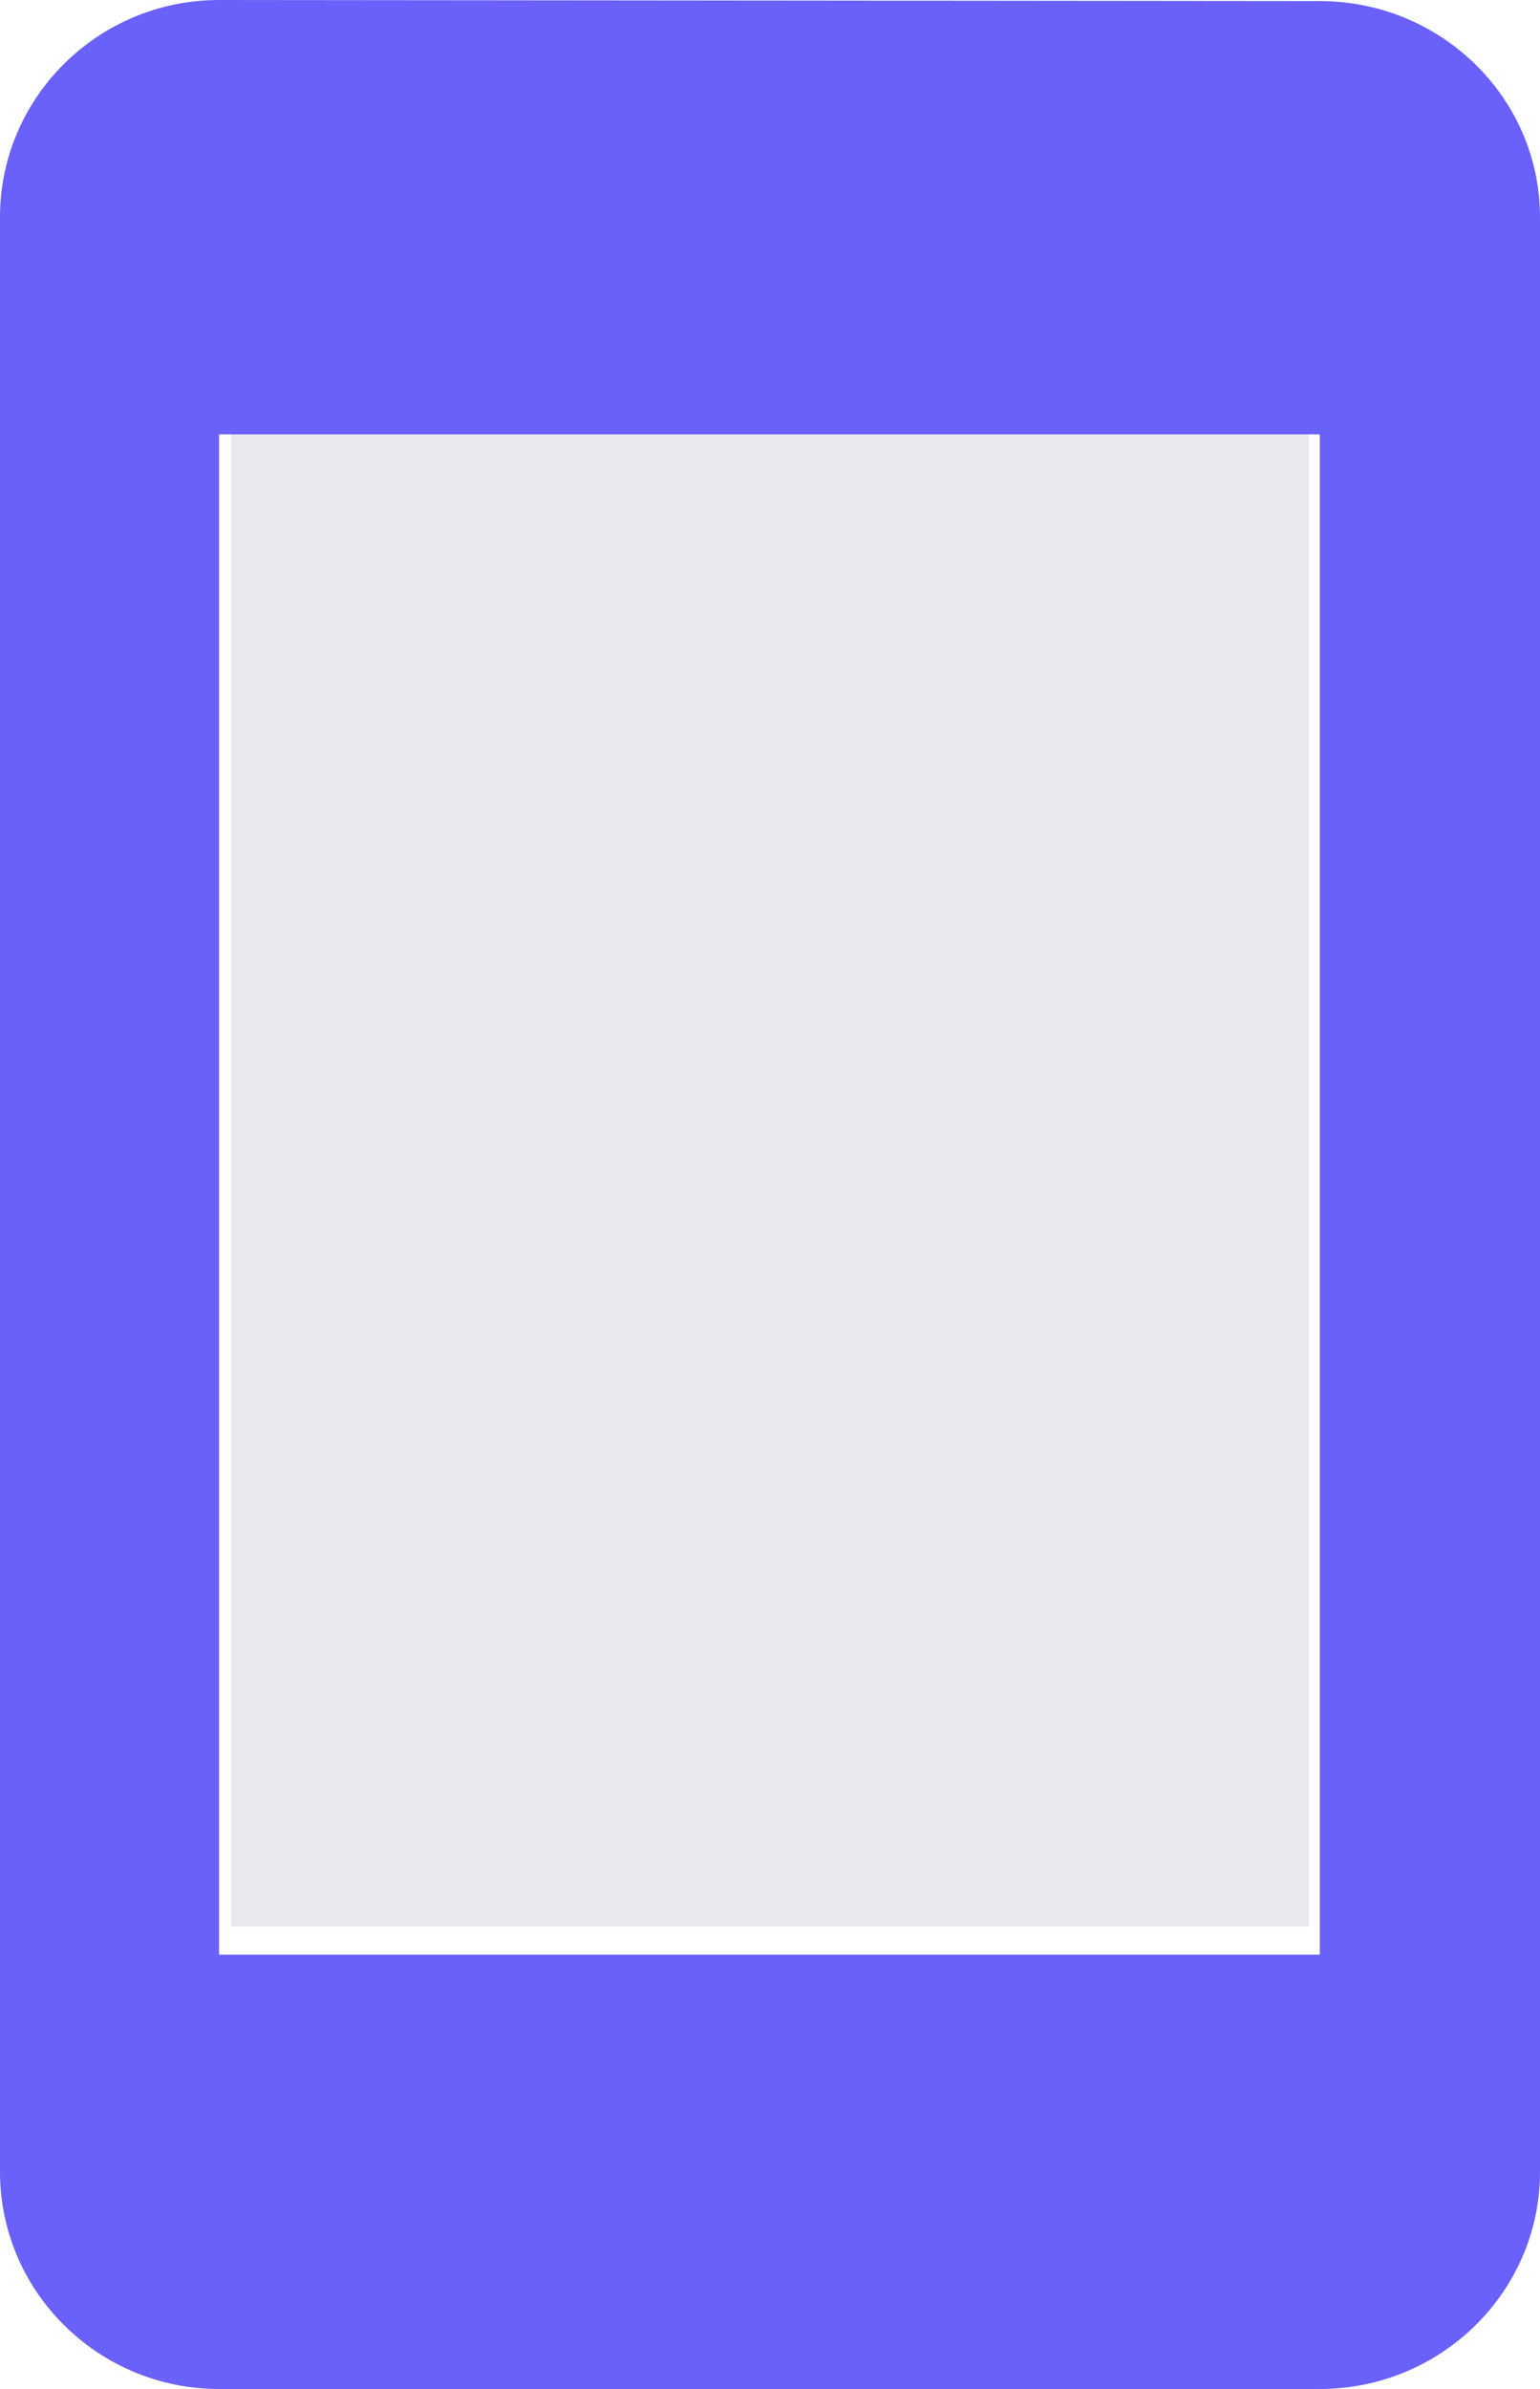 <svg xmlns="http://www.w3.org/2000/svg" width="20" height="31" viewBox="0 0 20 31"><g><g><path fill="#e9eaef" d="M3 25V5h14v20z"/></g><g><path fill="#6961f9" d="M17.14 5.636v19.728H2.845V5.636zm0 25.364c1.577 0 2.86-1.264 2.86-2.818V2.818C20 1.272 18.717.014 17.14.014L2.845 0C1.276 0 0 1.264 0 2.818v25.364C0 29.736 1.276 31 2.845 31H17.14z"/></g></g></svg>